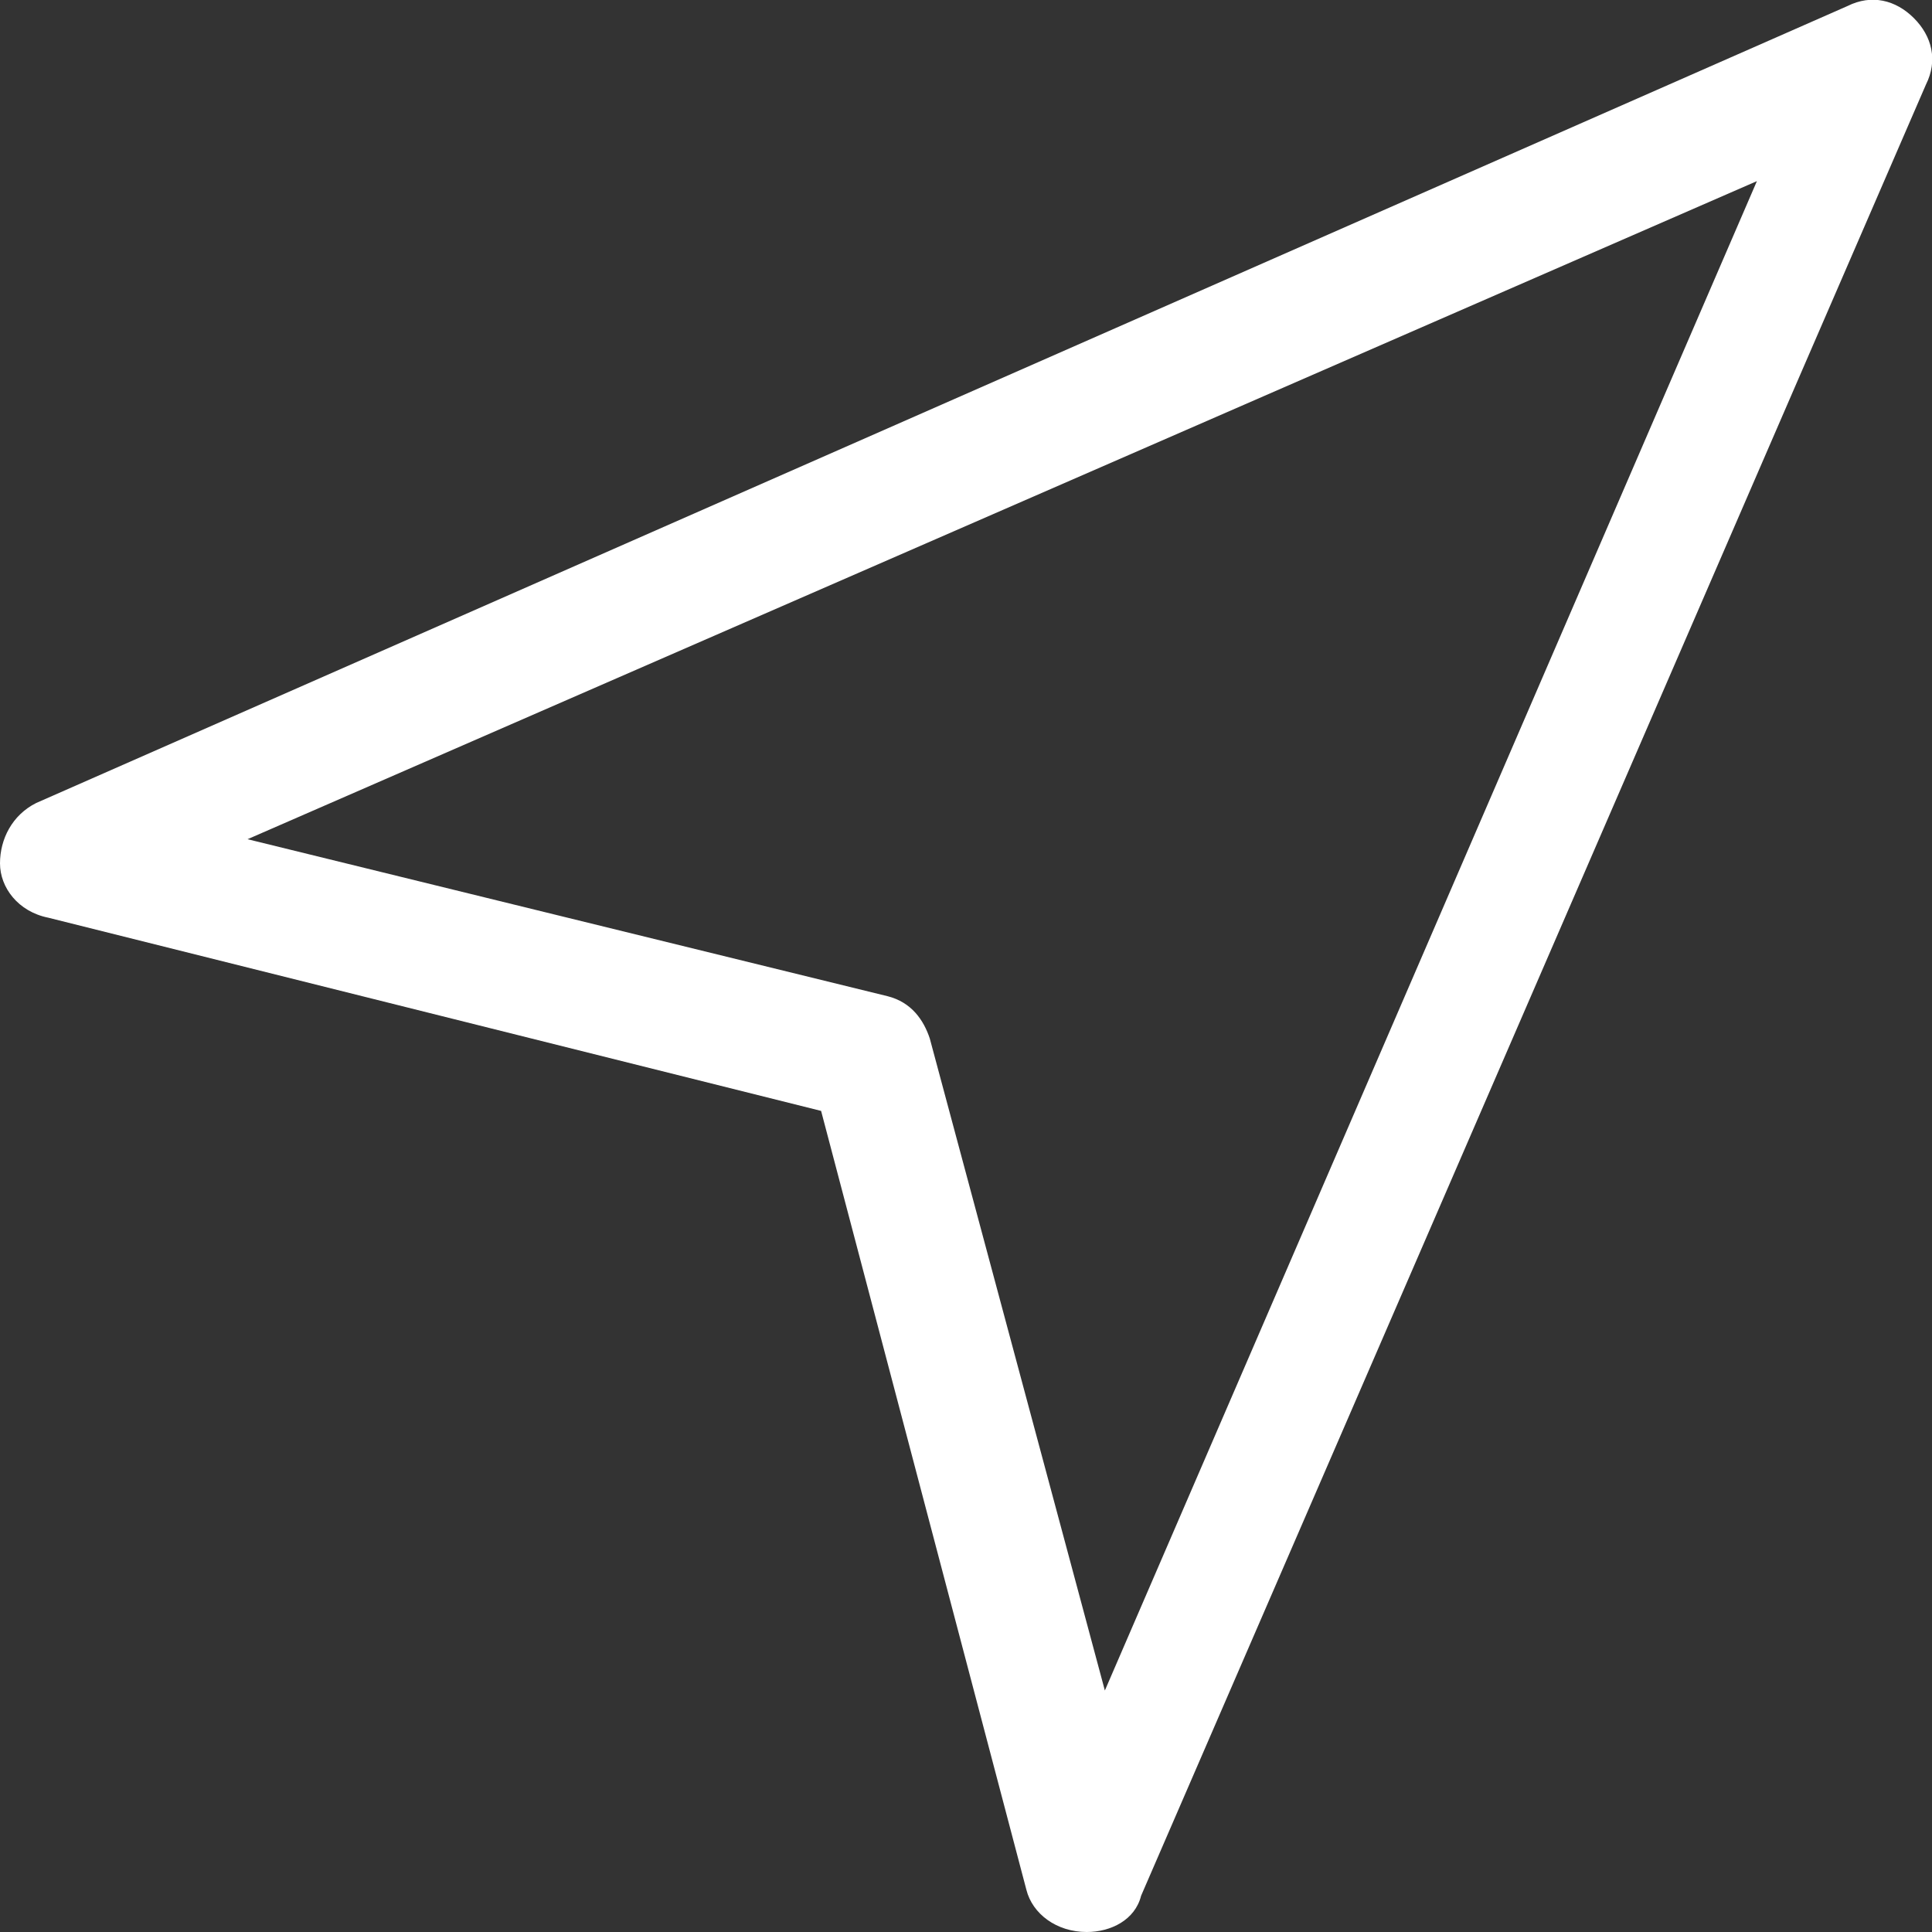 <?xml version="1.0" encoding="utf-8"?>
<!-- Generator: Adobe Illustrator 22.0.1, SVG Export Plug-In . SVG Version: 6.00 Build 0)  -->
<svg version="1.1" id="Livello_1" xmlns="http://www.w3.org/2000/svg" xmlns:xlink="http://www.w3.org/1999/xlink" x="0px" y="0px"
	 width="32px" height="32px" viewBox="0 0 32 32" style="enable-background:new 0 0 32 32;" xml:space="preserve">
<rect x="0" y="0" width="32" height="32" fill="#333333" stroke="none"/>
<style type="text/css">
	.st0{fill:#FFFFFF;}
</style>
<g>
	<path class="st0" d="M18,32C18,32,18,32,18,32c-0.5,0-0.9-0.3-1-0.7l-3.4-12.9L0.8,15.2C0.3,15.1,0,14.7,0,14.3
		c0-0.4,0.2-0.8,0.6-1l30-13.2C31-0.1,31.4,0,31.7,0.3C32,0.6,32.1,1,31.9,1.4l-13,30C18.8,31.8,18.4,32,18,32z M4.1,13.9l10.6,2.6
		c0.4,0.1,0.6,0.4,0.7,0.7L18.3,28l10.8-25L4.1,13.9z"/>
</g>
</svg>
